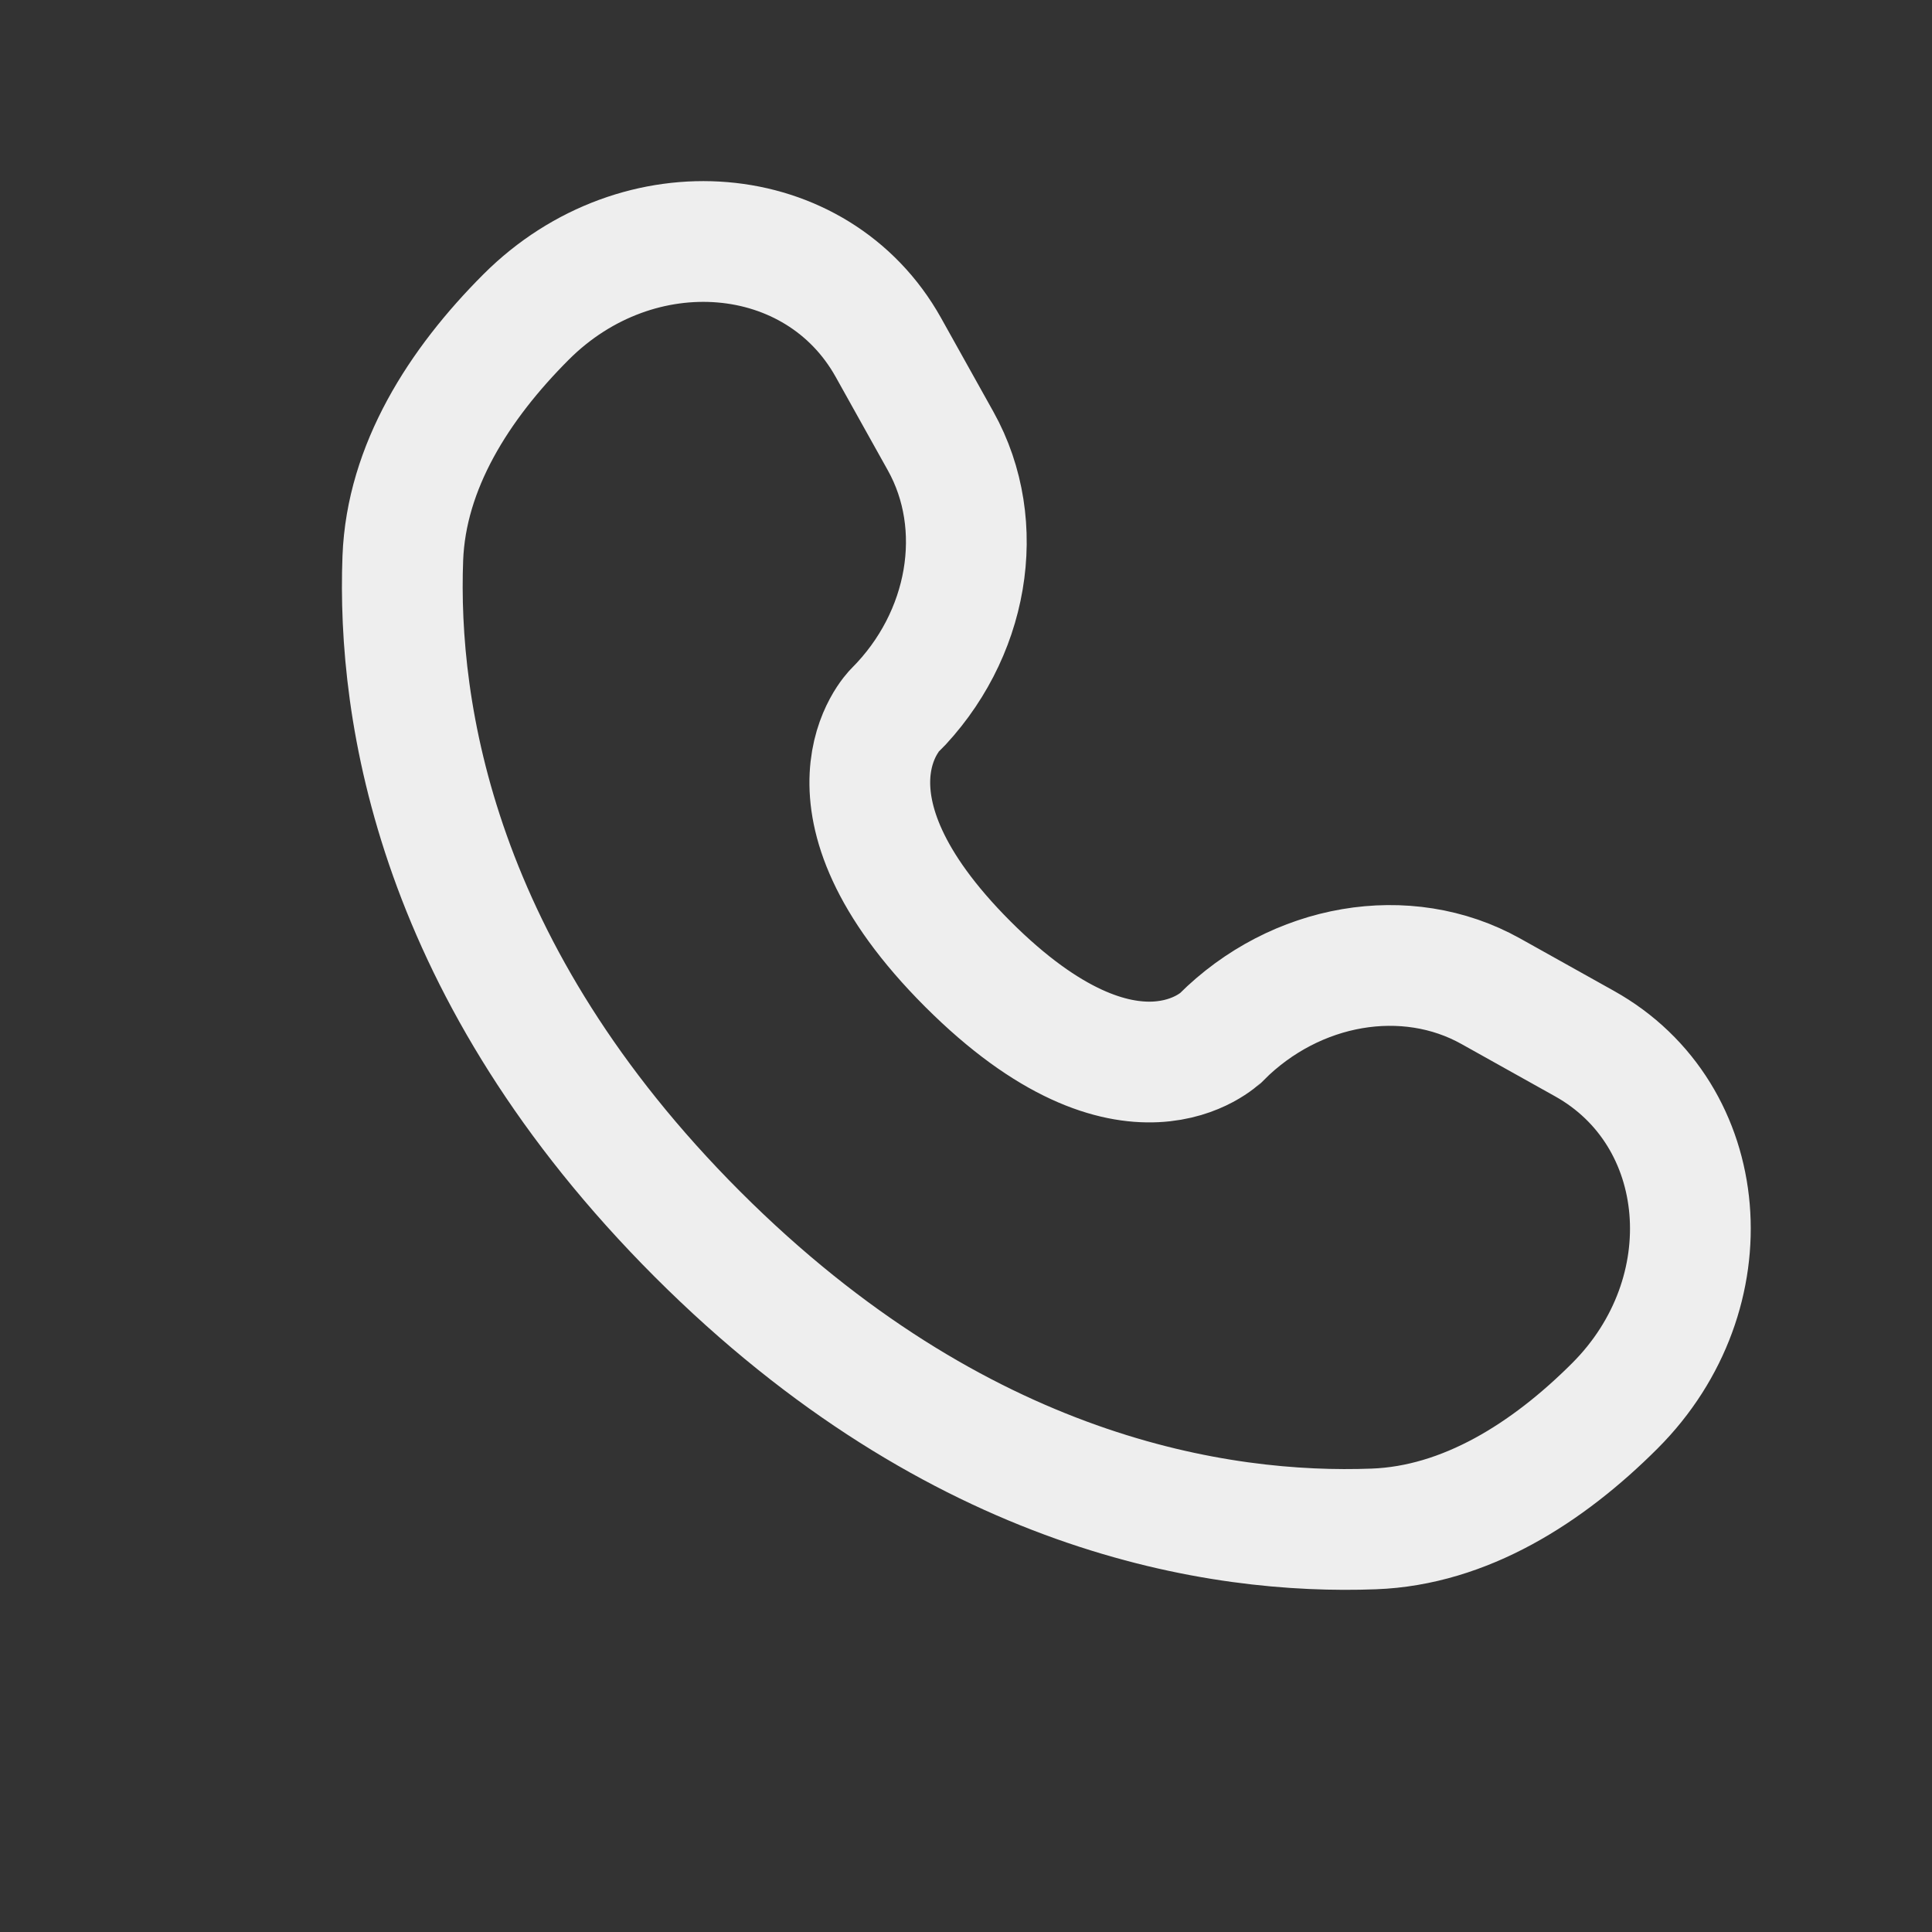 <?xml version="1.0" encoding="UTF-8"?> <svg xmlns="http://www.w3.org/2000/svg" width="16" height="16" viewBox="0 0 16 16" fill="none"><rect x="0" y="0" width="16" height="16" fill="#333333" stroke="none"/> <path d="M7.357 2.877L7.79 3.653C8.18 4.352 8.023 5.27 7.409 5.885C7.409 5.885 7.409 5.885 7.409 5.885C7.408 5.885 6.663 6.631 8.015 7.984C9.367 9.335 10.112 8.591 10.114 8.59C10.114 8.59 10.114 8.59 10.114 8.59C10.729 7.975 11.646 7.818 12.346 8.209L13.121 8.642C14.178 9.231 14.303 10.713 13.374 11.642C12.816 12.2 12.132 12.634 11.377 12.662C10.104 12.71 7.944 12.389 5.777 10.222C3.61 8.054 3.288 5.894 3.336 4.622C3.365 3.866 3.799 3.183 4.357 2.625C5.286 1.696 6.767 1.821 7.357 2.877Z" stroke="#EEEEEE" stroke-linecap="round"></path> </svg> 